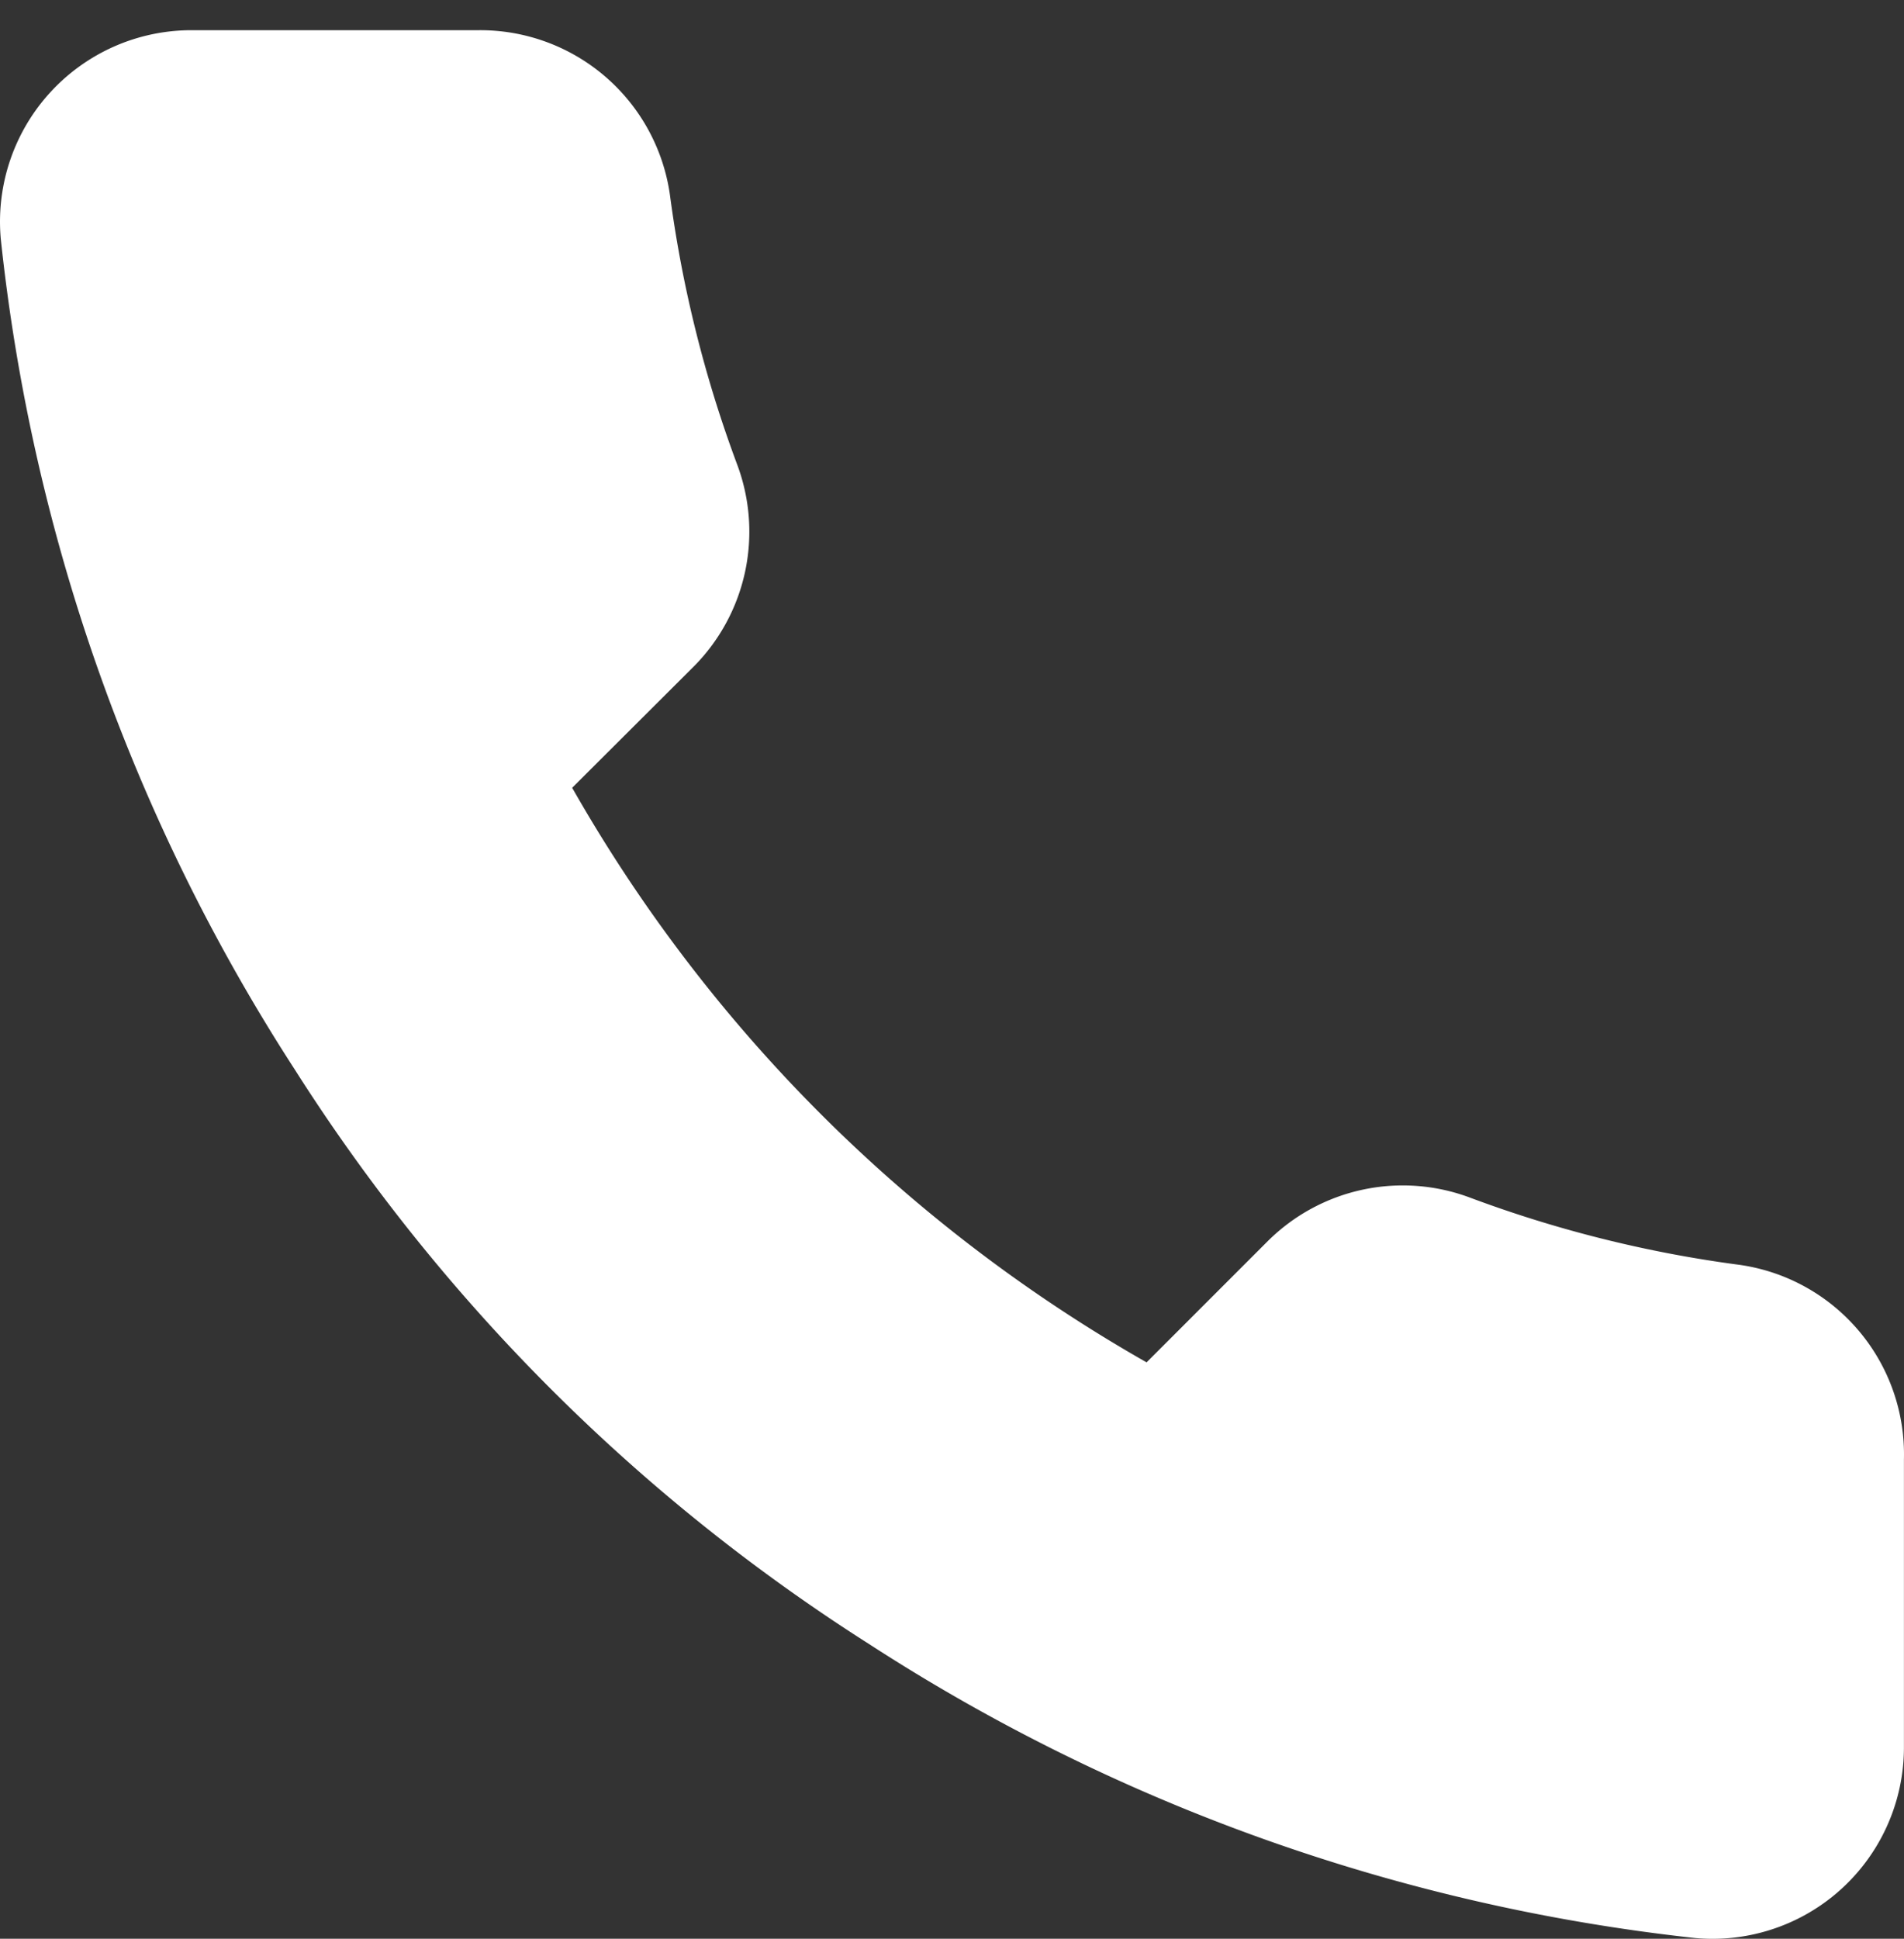 <svg xmlns="http://www.w3.org/2000/svg" width="31.214" height="31.772" viewBox="0 0 31.214 31.772"><rect x="0" y="0" width="31.214" height="31.772" fill="#333333" stroke="none"/><rect width="30.359" height="31.624" transform="translate(0.372)" fill="#fff" opacity="0"/><g transform="translate(0 0.495)"><path d="M33.333,25.424v4.709a3.138,3.138,0,0,1-3.422,3.139,31.078,31.078,0,0,1-13.544-4.818,30.6,30.6,0,0,1-9.416-9.417A31.052,31.052,0,0,1,2.133,5.429,3.138,3.138,0,0,1,5.256,2.007H9.964a3.14,3.14,0,0,1,3.139,2.7,20.223,20.223,0,0,0,1.1,4.412,3.136,3.136,0,0,1-.705,3.311L11.5,14.422a25.108,25.108,0,0,0,9.417,9.416l1.992-1.992a3.14,3.14,0,0,1,3.312-.707,20.124,20.124,0,0,0,4.41,1.1A3.137,3.137,0,0,1,33.333,25.424Z" transform="translate(-2.12 -2.007)" fill="#fff"/></g></svg>